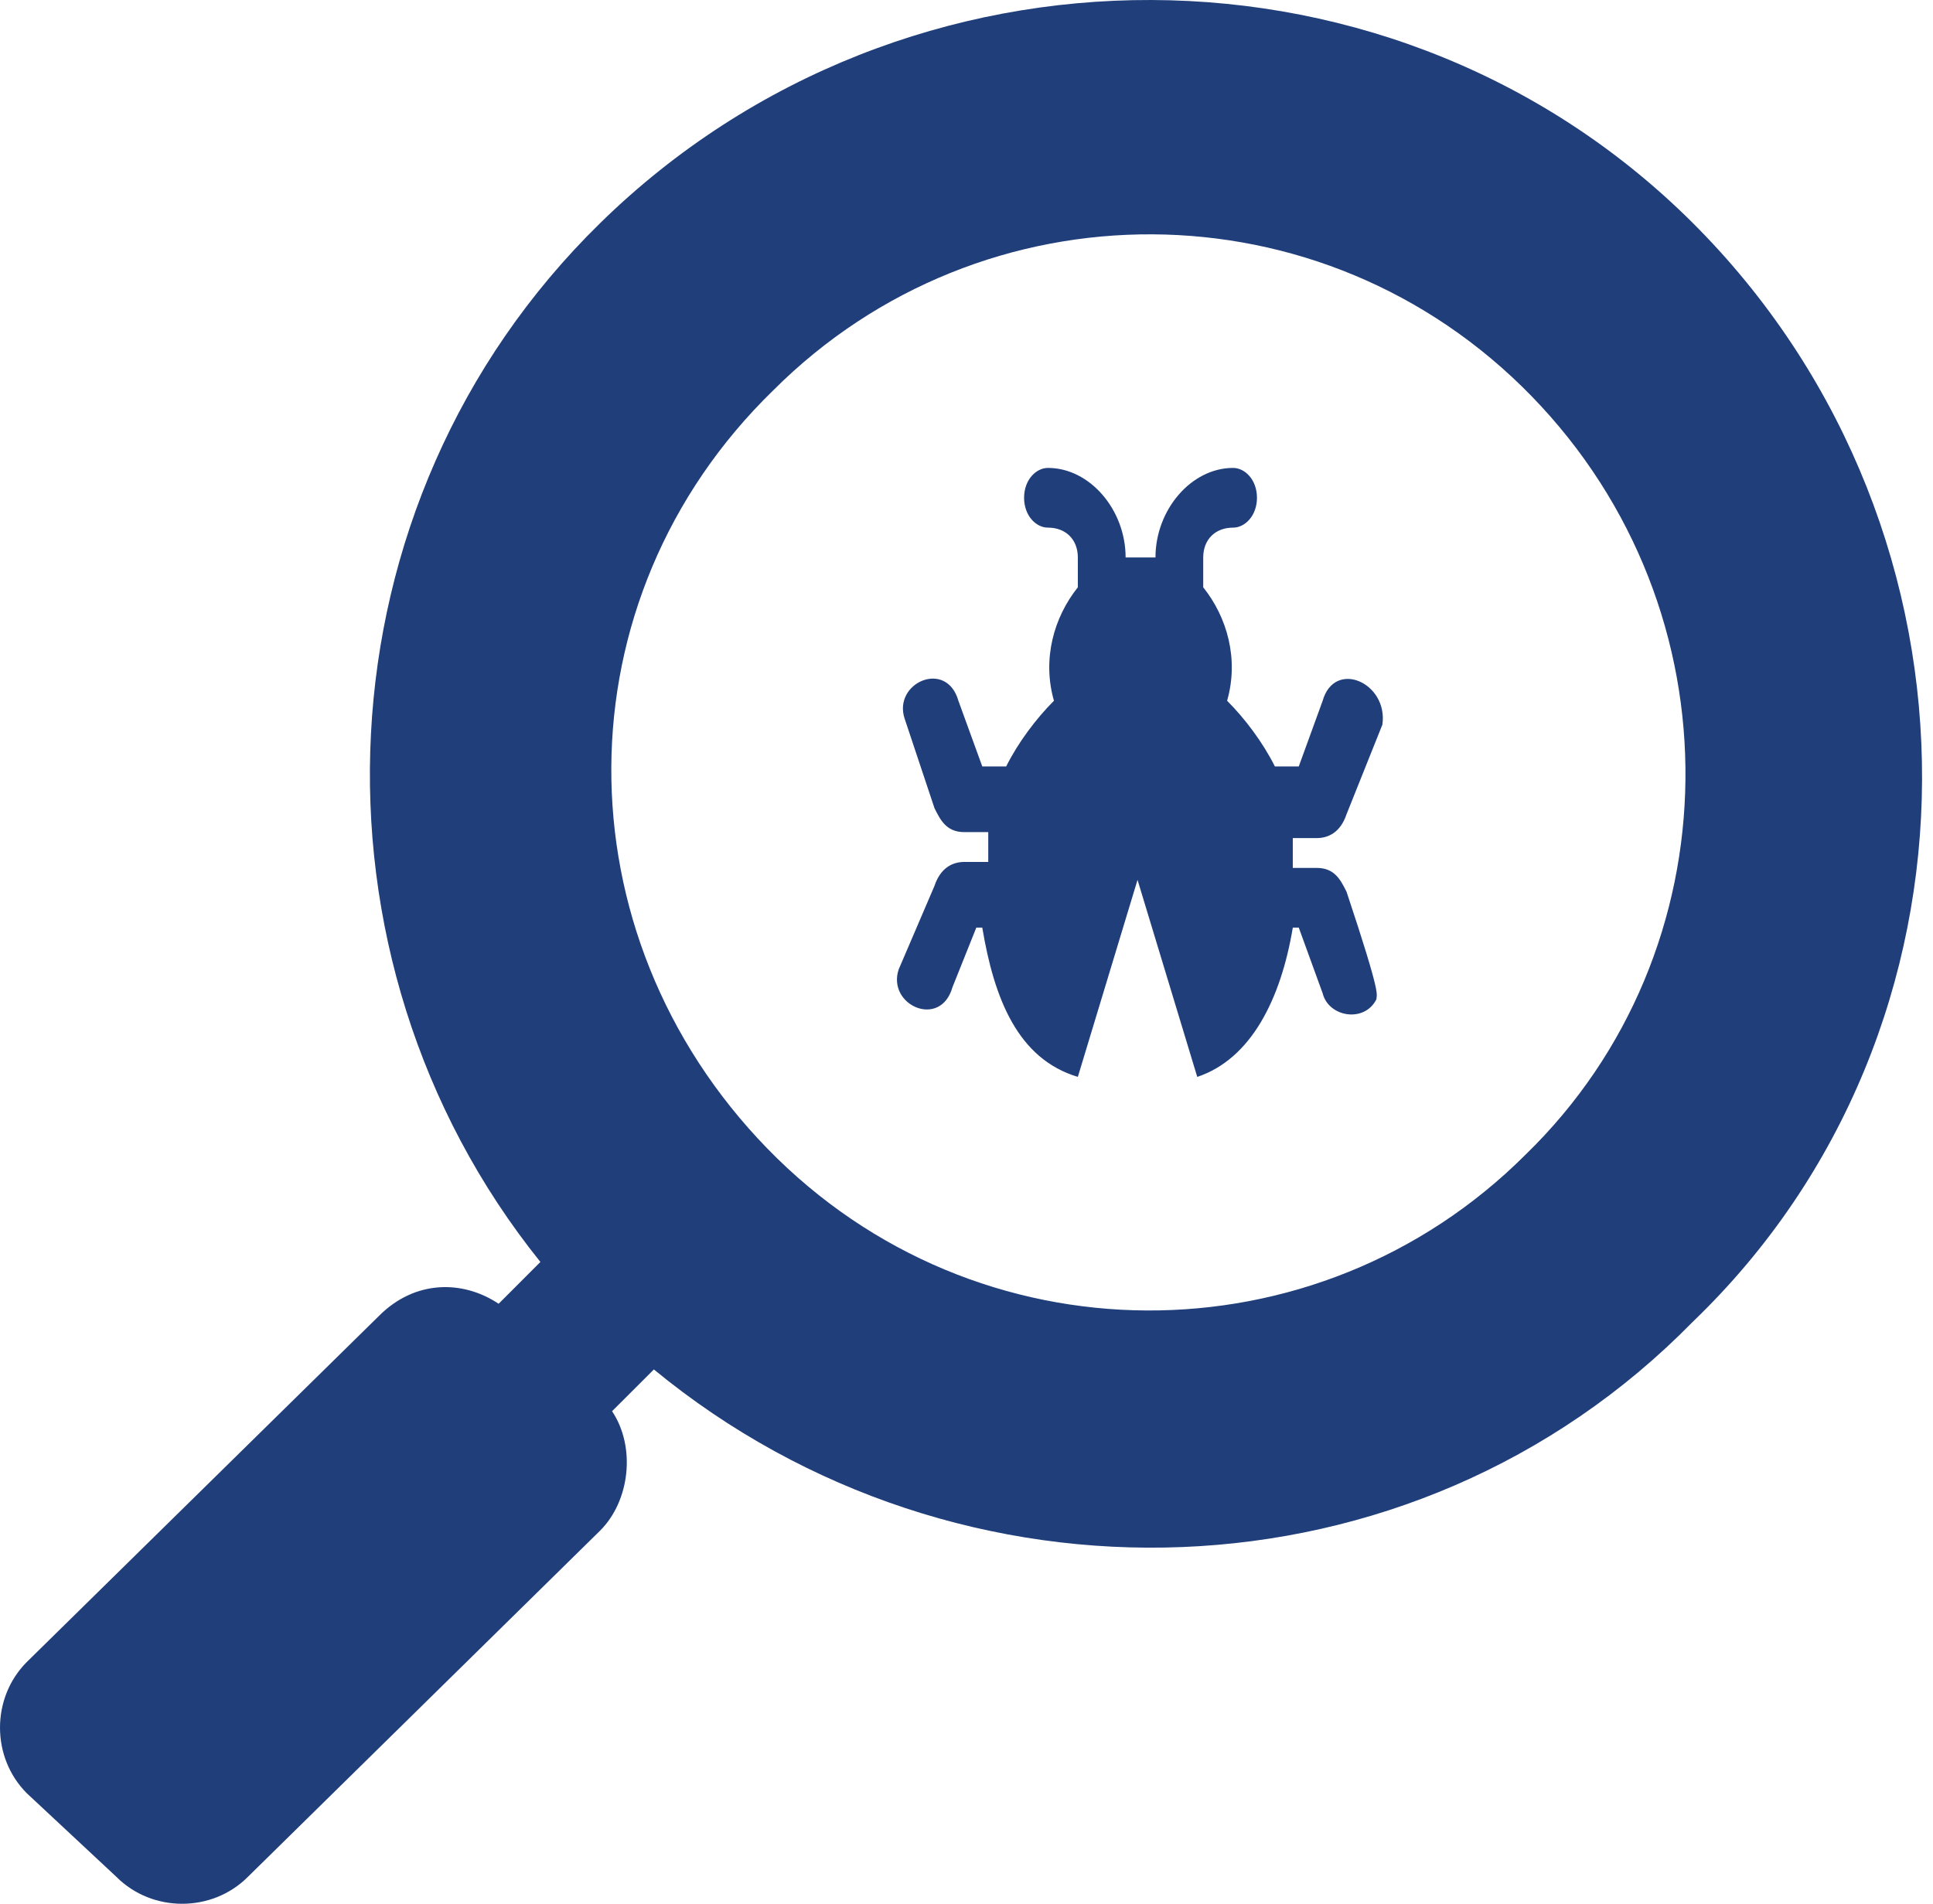 <svg width="67" height="66" viewBox="0 0 67 66" fill="none" xmlns="http://www.w3.org/2000/svg">
<path d="M58.885 7.943C48.536 -2.613 31.357 -2.613 20.801 7.736C10.866 17.464 10.245 33.194 18.731 43.75L17.283 45.199C16.041 44.371 14.385 44.371 13.143 45.613L0.931 57.617C-0.31 58.859 -0.31 60.929 0.931 62.171L4.036 65.069C5.278 66.311 7.348 66.311 8.59 65.069L20.801 53.064C21.836 52.029 22.043 50.166 21.215 48.924L22.664 47.476C33.22 56.169 48.95 55.755 58.678 45.82C69.234 35.678 69.234 18.499 58.885 7.943ZM52.883 40.024C45.638 47.269 33.841 47.269 26.596 39.817C19.352 32.366 19.352 20.776 26.803 13.531C34.048 6.287 45.845 6.287 53.09 13.738C60.334 21.189 60.127 32.987 52.883 40.024Z" fill="#1F3E7A"/>
<path d="M45.845 24.294L45.017 26.571H44.189C43.775 25.743 43.154 24.915 42.533 24.294C42.947 22.845 42.533 21.396 41.705 20.361V19.327C41.705 18.706 42.119 18.292 42.74 18.292C43.154 18.292 43.568 17.878 43.568 17.257C43.568 16.636 43.154 16.222 42.74 16.222C41.291 16.222 40.05 17.671 40.05 19.327C39.636 19.327 39.428 19.327 39.015 19.327C39.015 17.671 37.773 16.222 36.324 16.222C35.91 16.222 35.496 16.636 35.496 17.257C35.496 17.878 35.91 18.292 36.324 18.292C36.945 18.292 37.359 18.706 37.359 19.327V20.361C36.531 21.396 36.117 22.845 36.531 24.294C35.91 24.915 35.289 25.743 34.875 26.571H34.047L33.219 24.294C32.805 22.845 30.942 23.673 31.356 24.915L32.391 28.02C32.598 28.434 32.805 28.848 33.426 28.848H34.254C34.254 29.055 34.254 29.468 34.254 29.882H33.426C33.012 29.882 32.598 30.089 32.391 30.71L31.149 33.608C30.735 34.85 32.598 35.678 33.012 34.229L33.84 32.159H34.047C34.461 34.643 35.289 36.713 37.359 37.334L39.428 30.503L41.498 37.334C43.361 36.713 44.396 34.643 44.81 32.159H45.017L45.845 34.436C46.052 35.264 47.294 35.471 47.708 34.643C47.708 34.436 47.915 34.643 46.673 30.917C46.466 30.503 46.259 30.089 45.638 30.089H44.81C44.81 29.675 44.81 29.468 44.81 29.055H45.638C46.052 29.055 46.466 28.848 46.673 28.227L47.915 25.122C48.122 23.673 46.259 22.845 45.845 24.294Z" fill="#1F3E7A"/>
</svg>
